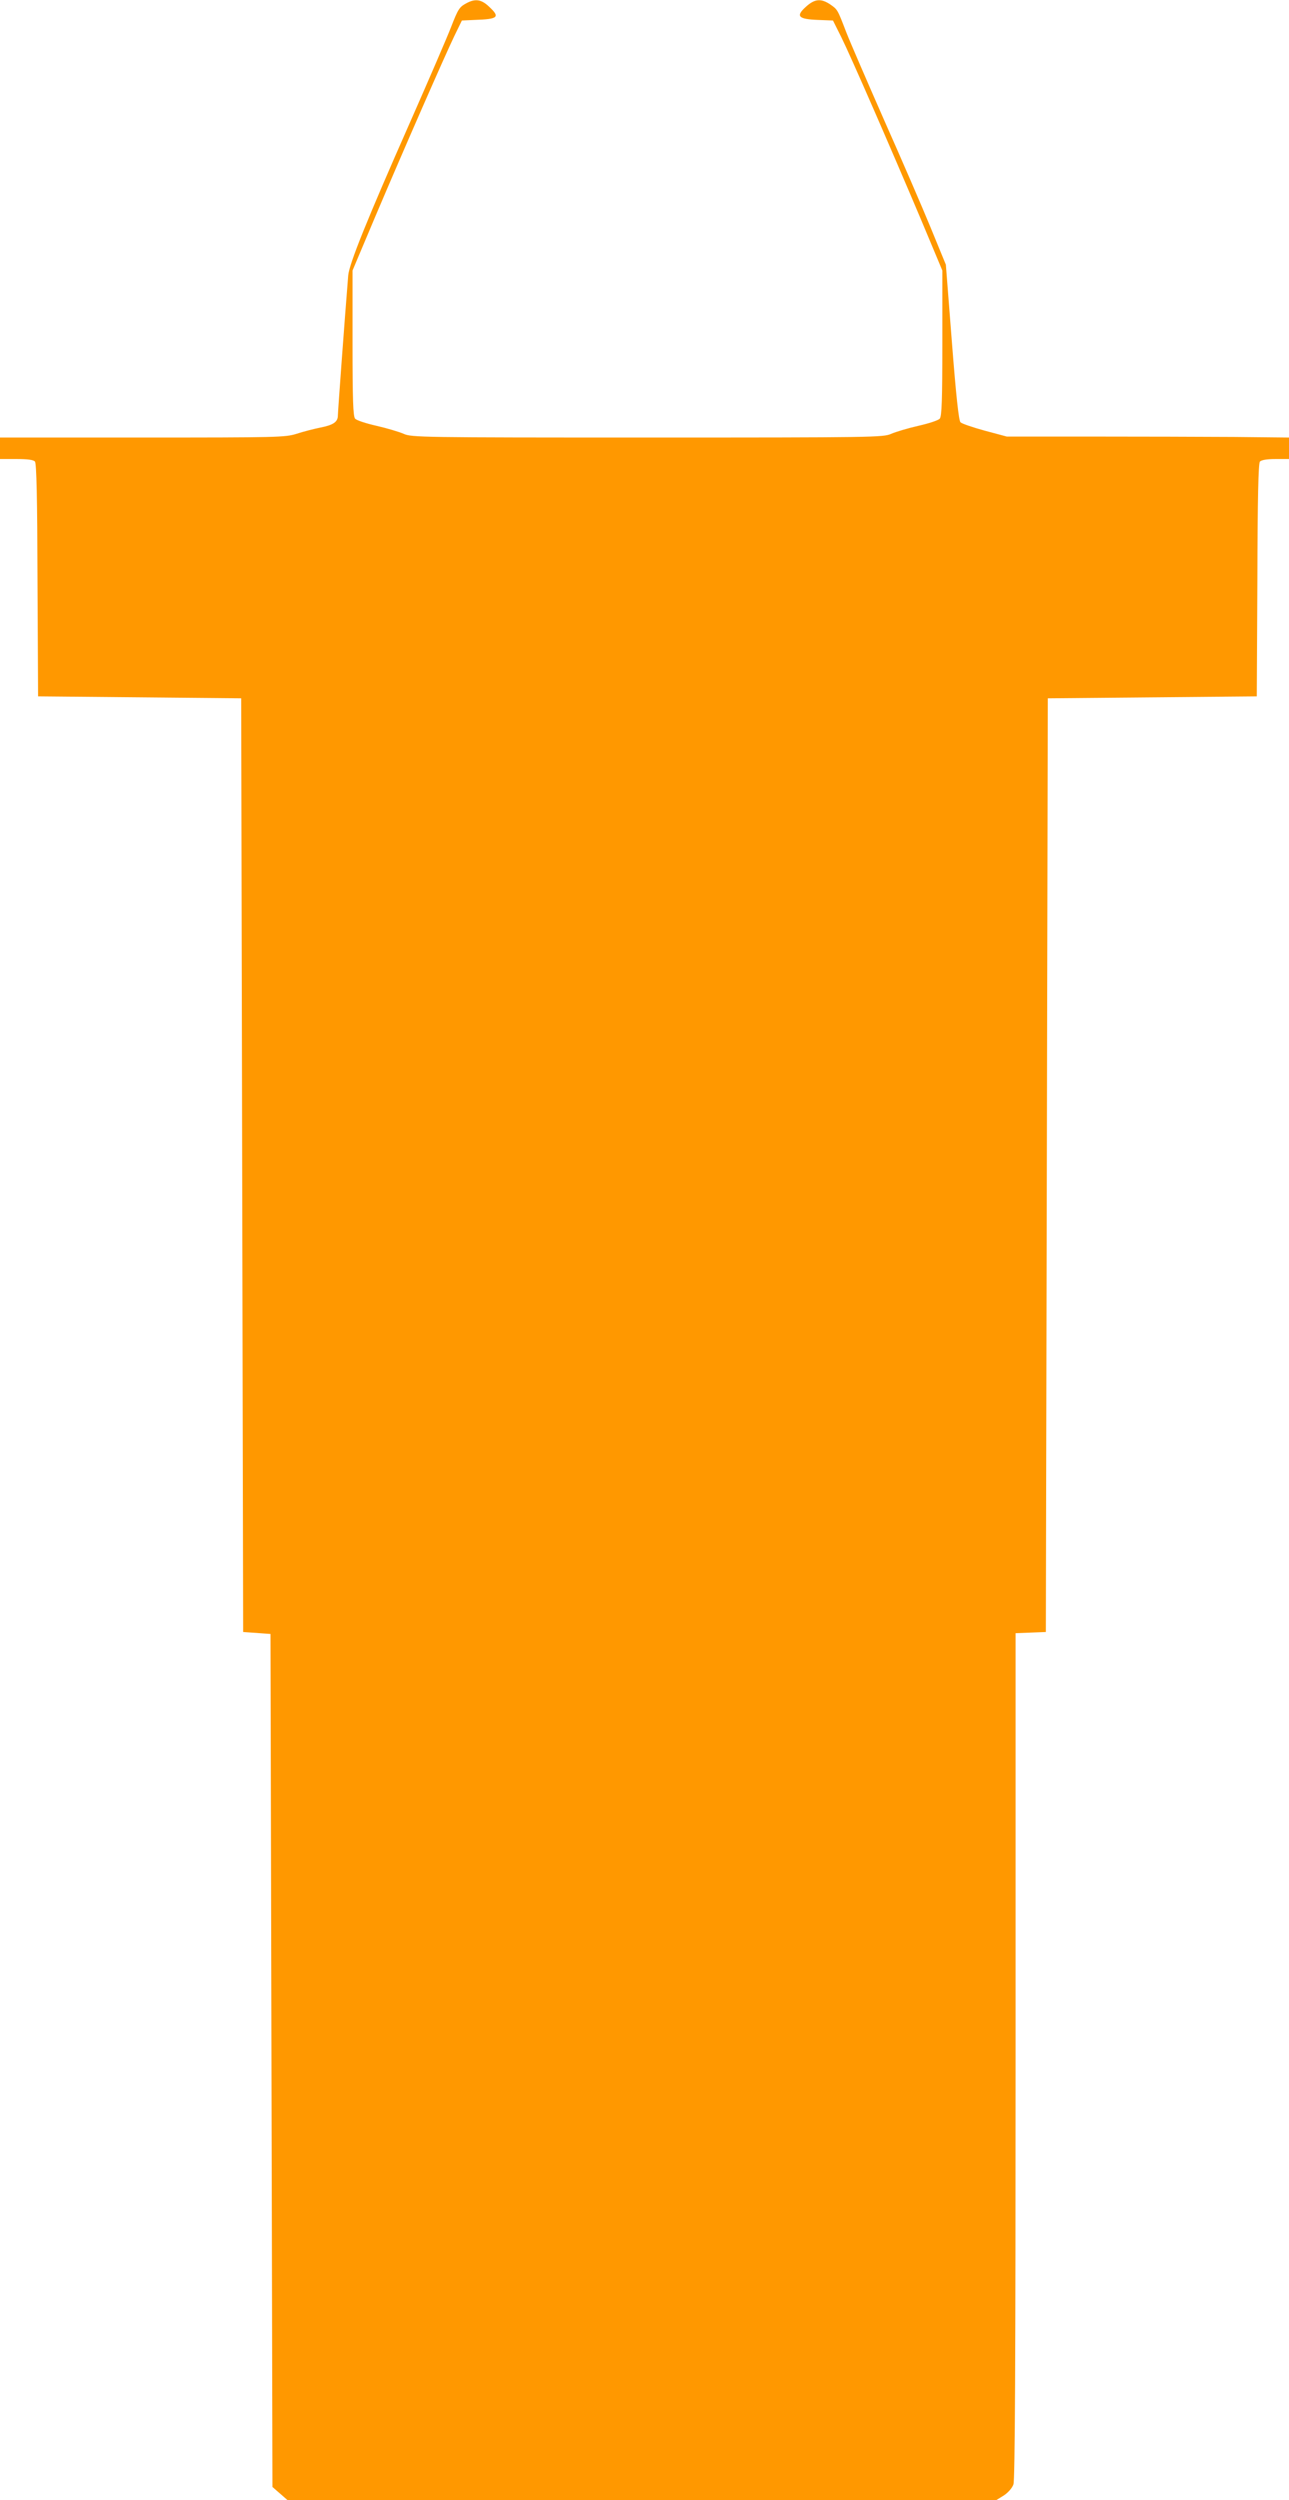 <?xml version="1.0" standalone="no"?>
<!DOCTYPE svg PUBLIC "-//W3C//DTD SVG 20010904//EN"
 "http://www.w3.org/TR/2001/REC-SVG-20010904/DTD/svg10.dtd">
<svg version="1.0" xmlns="http://www.w3.org/2000/svg"
 width="660pt" height="1280pt" viewBox="0 0 660 1280"
 preserveAspectRatio="xMidYMid meet">
<g transform="translate(0,1280) scale(0.1,-0.1)"
fill="#ff9800" stroke="none">
<path d="M2389 12784 c-37 -20 -43 -29 -80 -124 -18 -47 -112 -265 -209 -485
-221 -500 -312 -726 -317 -785 -18 -222 -53 -699 -53 -717 0 -33 -23 -49 -90
-62 -34 -7 -89 -21 -122 -32 -58 -18 -96 -19 -789 -19 l-729 0 0 -55 0 -55 84
0 c58 0 87 -4 95 -13 8 -10 12 -189 13 -608 l3 -594 520 -5 520 -5 5 -2390 5
-2390 70 -5 70 -5 5 -2184 5 -2183 39 -34 39 -34 1814 0 1813 0 39 24 c23 15
43 38 50 57 8 23 11 625 11 2195 l0 2163 78 3 77 3 5 2390 5 2390 535 5 535 5
3 594 c1 419 5 598 13 608 8 8 35 13 80 13 l69 0 0 55 0 55 -282 3 c-156 1
-481 2 -723 2 l-440 0 -112 30 c-62 17 -118 36 -125 43 -9 9 -23 139 -44 410
l-31 397 -78 190 c-43 105 -150 352 -238 550 -87 198 -175 401 -194 450 -45
117 -44 116 -83 143 -47 31 -79 28 -124 -13 -53 -48 -39 -63 62 -67 l77 -3 42
-84 c50 -101 251 -562 407 -931 l111 -265 0 -371 c0 -292 -3 -374 -13 -387 -7
-9 -57 -25 -110 -37 -53 -12 -116 -31 -139 -41 -40 -18 -88 -19 -1248 -19
-1160 0 -1208 1 -1248 19 -23 10 -86 29 -139 41 -53 12 -103 28 -110 37 -10
13 -13 95 -13 387 l0 371 116 275 c151 356 356 823 405 925 l39 80 65 3 c122
4 132 14 74 68 -39 37 -70 42 -115 18z"/>
</g>
</svg>
